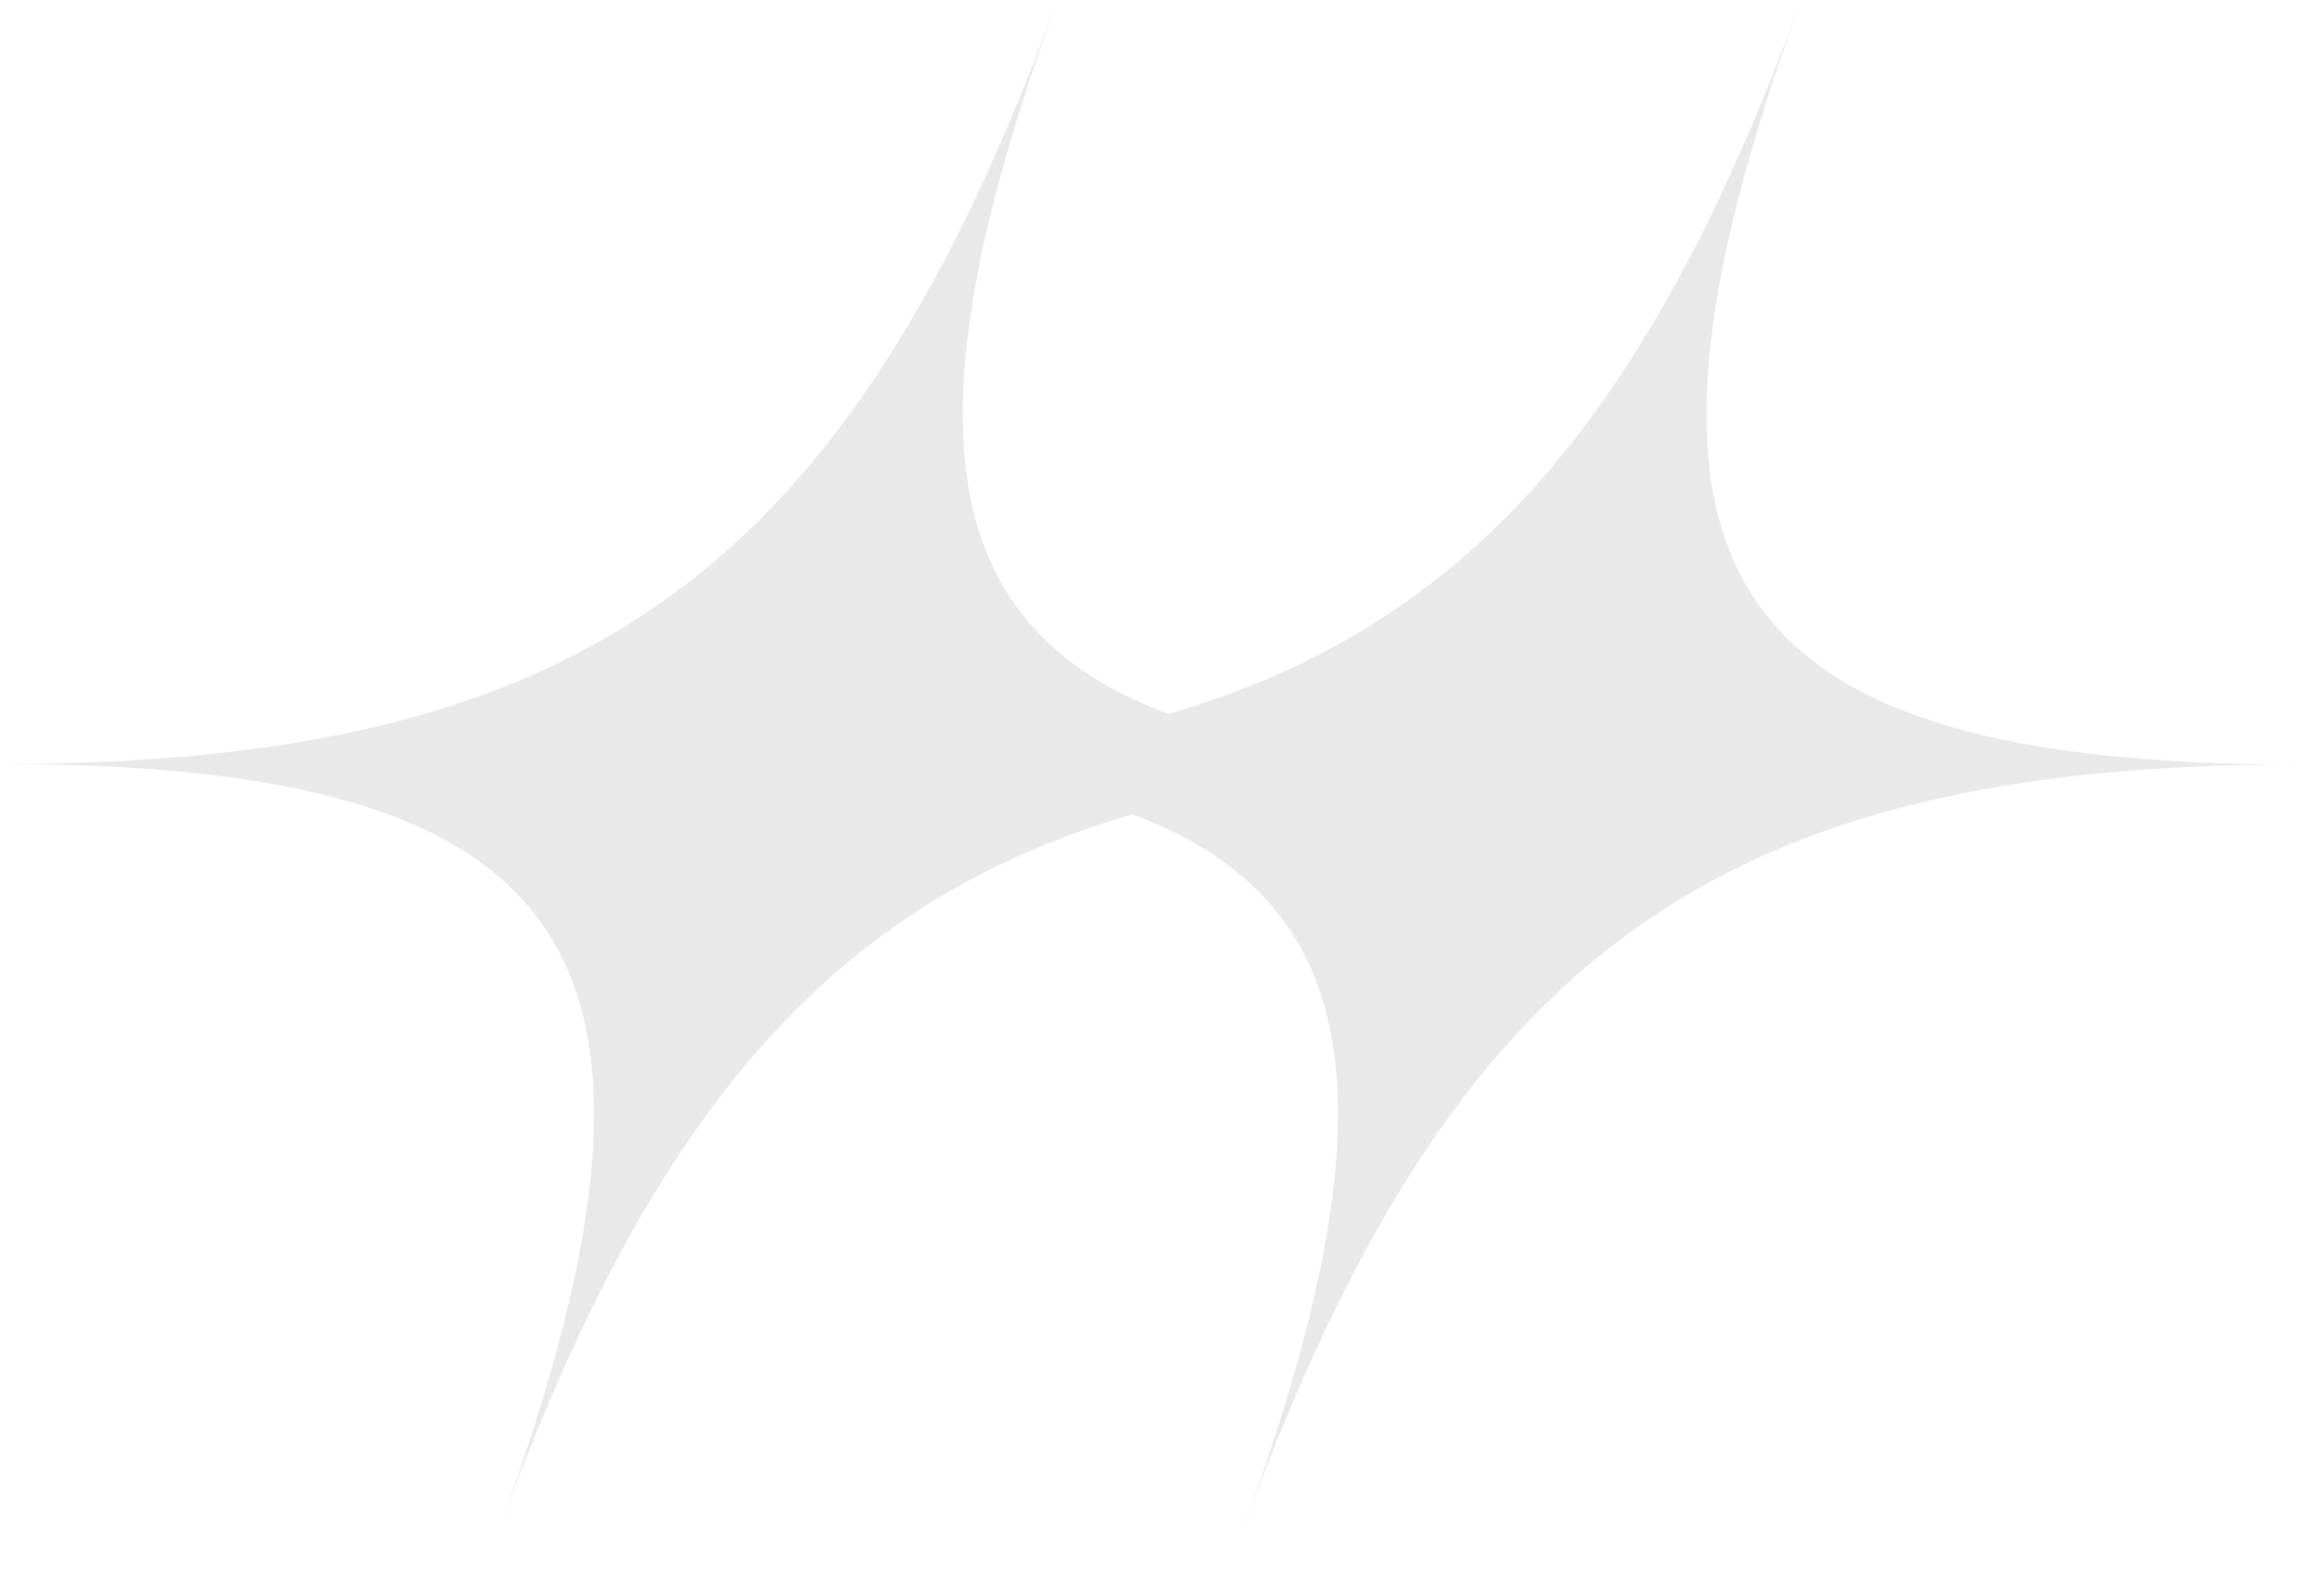<svg width="31" height="21" viewBox="0 0 31 21" fill="none" xmlns="http://www.w3.org/2000/svg">
<path d="M30.676 10.195C22.897 10.195 19.371 12.742 16.584 20.384C18.513 15.101 18.311 12.253 15.434 10.994C15.378 10.967 15.322 10.946 15.267 10.924C15.213 10.902 15.16 10.88 15.106 10.861H15.104C11.045 12.039 8.664 14.899 6.661 20.384C9.451 12.739 7.786 10.19 0 10.19C7.786 10.19 11.313 7.643 14.105 0C12.273 5.021 12.362 7.842 14.846 9.189C14.866 9.198 14.887 9.21 14.907 9.223C14.97 9.257 15.036 9.288 15.104 9.32C15.206 9.368 15.527 9.502 15.58 9.522C15.58 9.522 15.582 9.522 15.585 9.522C19.646 8.343 22.022 5.483 24.025 0.002C21.238 7.641 22.897 10.192 30.676 10.197V10.195Z" fill="#E9E9E9"/>
<path d="M15.106 10.861C15.16 10.88 15.16 10.882 15.104 10.861H15.106Z" fill="#E9E9E9"/>
</svg>
